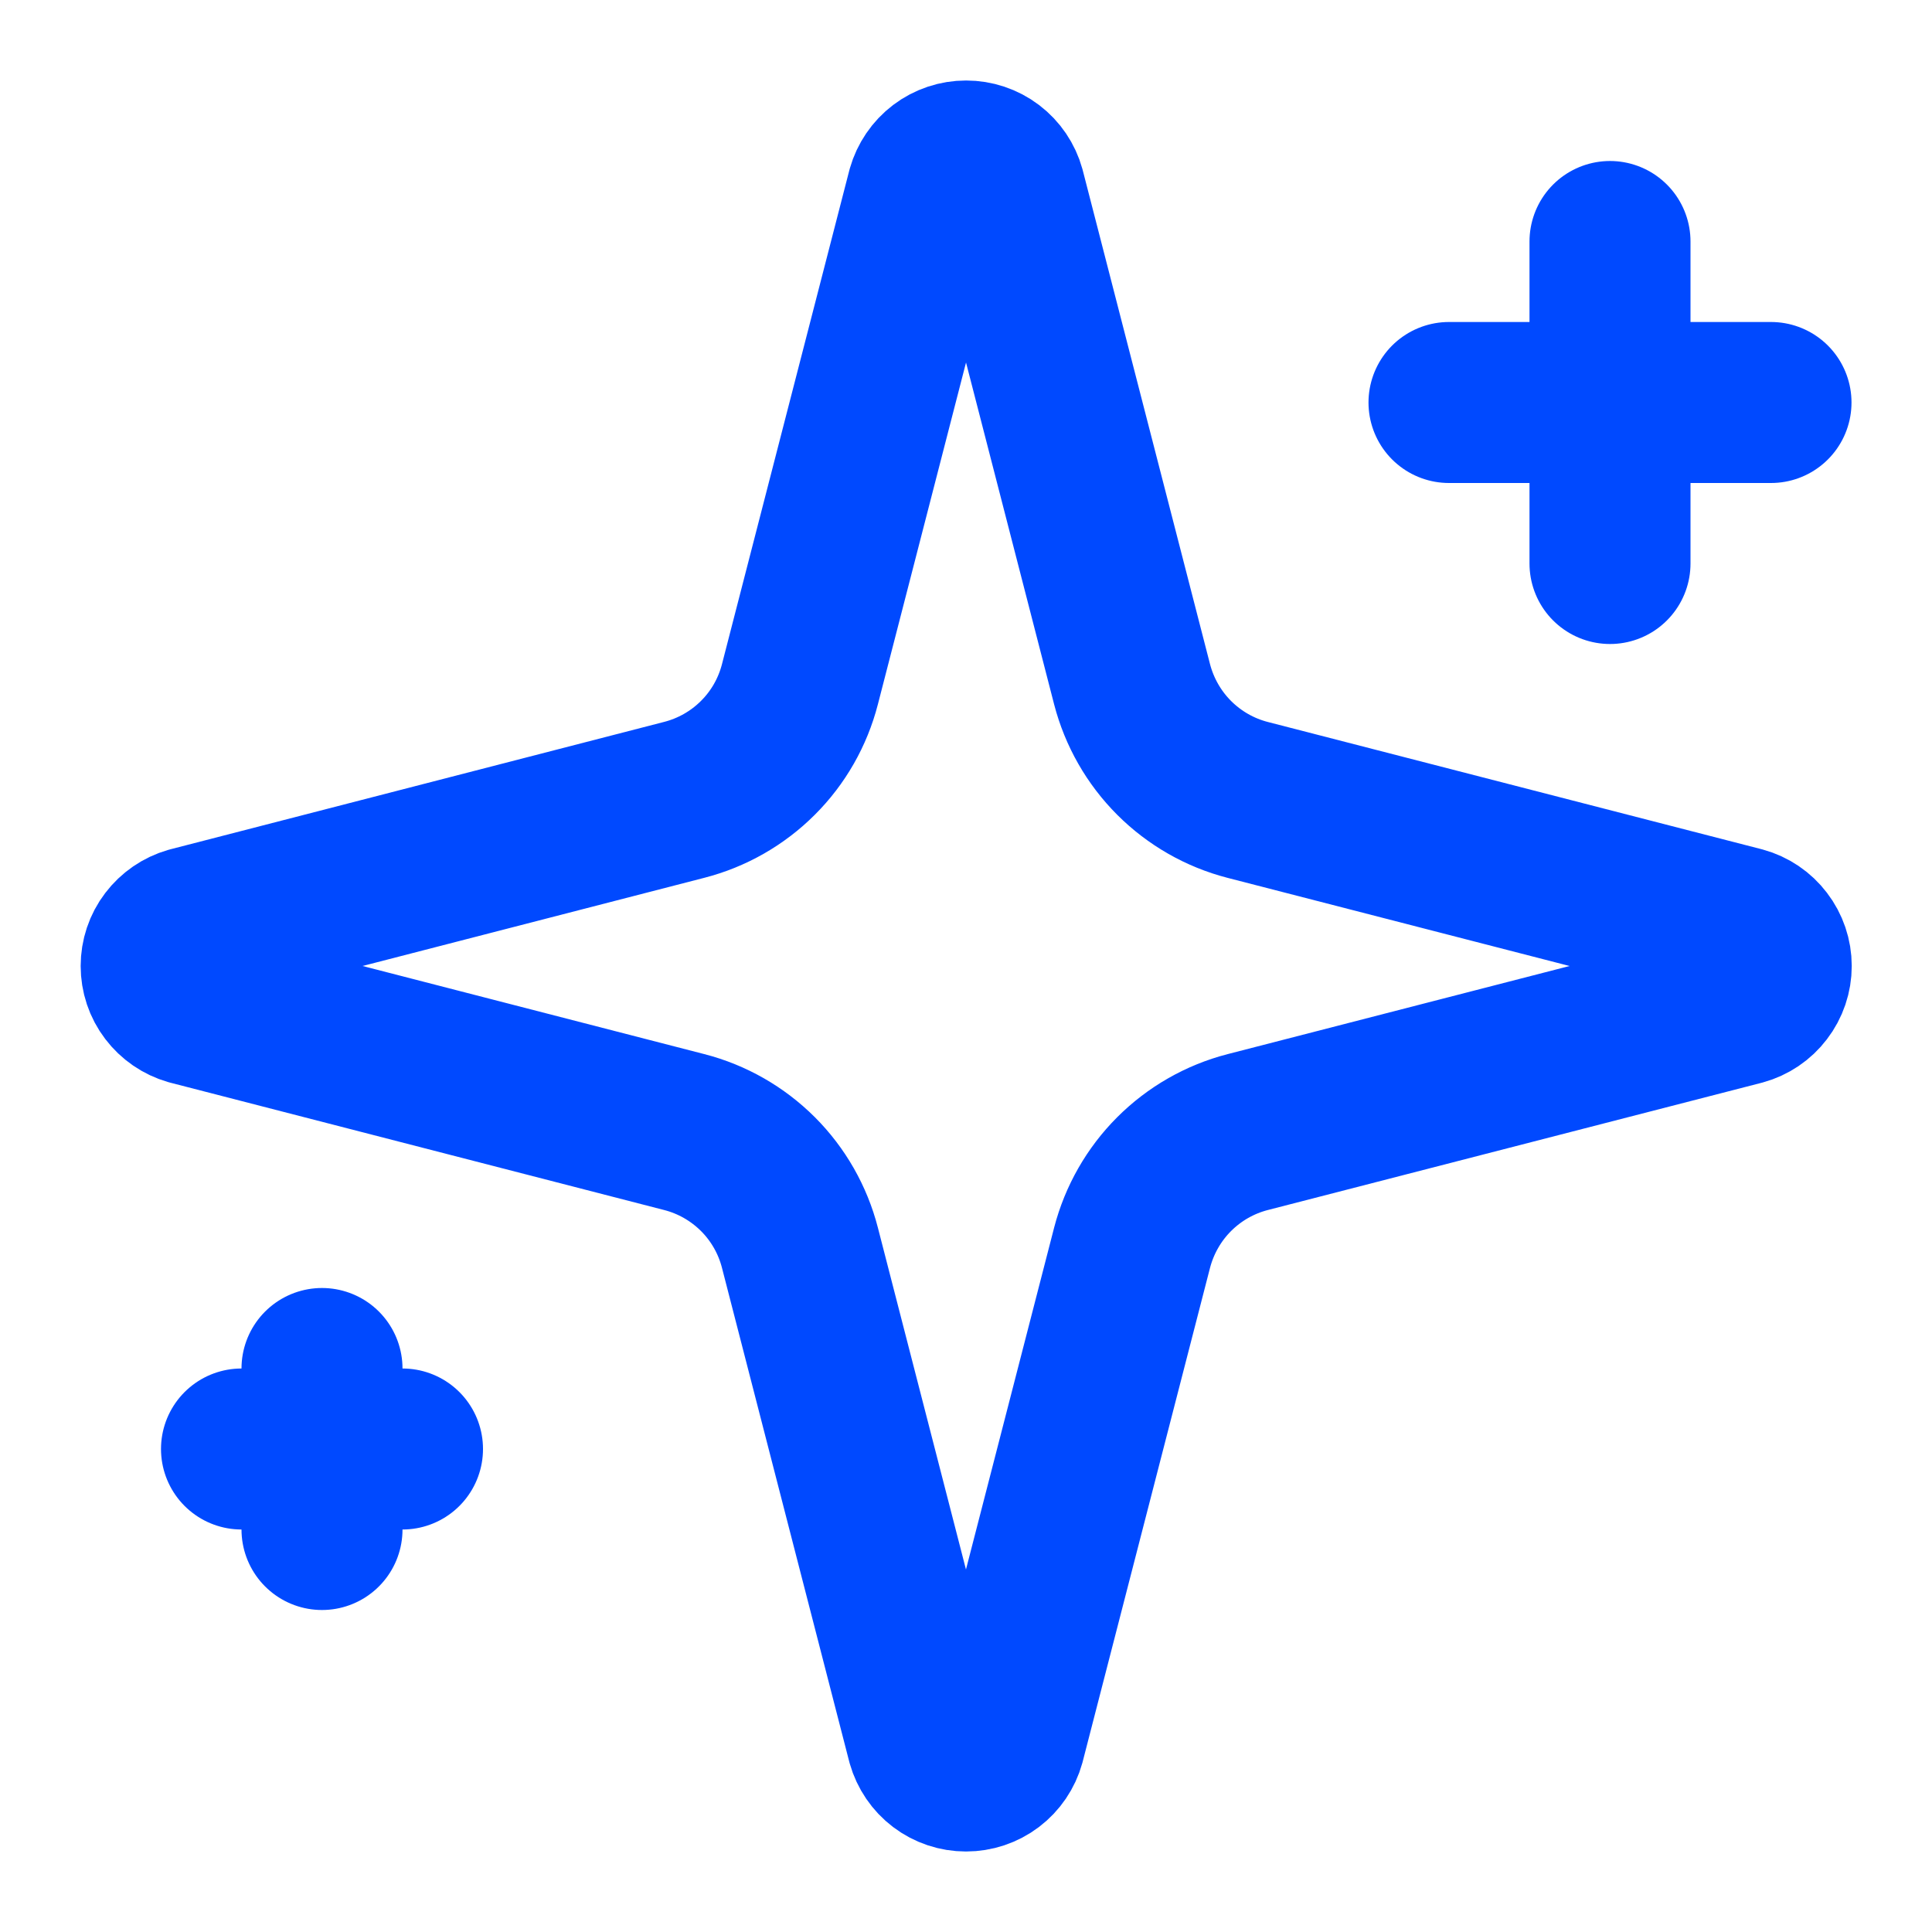 <svg width="24" height="24" viewBox="0 0 24 24" fill="none" xmlns="http://www.w3.org/2000/svg">
<path d="M9.937 15.5C9.848 15.154 9.668 14.838 9.415 14.585C9.162 14.333 8.847 14.152 8.5 14.063L2.365 12.481C2.261 12.451 2.169 12.388 2.103 12.301C2.037 12.215 2.002 12.109 2.002 12C2.002 11.891 2.037 11.785 2.103 11.699C2.169 11.612 2.261 11.549 2.365 11.519L8.5 9.936C8.846 9.847 9.162 9.667 9.415 9.414C9.668 9.162 9.848 8.846 9.937 8.5L11.519 2.365C11.549 2.26 11.612 2.167 11.699 2.101C11.786 2.035 11.892 2 12.001 2C12.11 2 12.216 2.035 12.303 2.101C12.39 2.167 12.453 2.26 12.482 2.365L14.063 8.5C14.153 8.846 14.333 9.162 14.586 9.415C14.838 9.667 15.154 9.848 15.5 9.937L21.635 11.518C21.741 11.547 21.834 11.61 21.9 11.697C21.967 11.784 22.003 11.891 22.003 12C22.003 12.109 21.967 12.216 21.9 12.303C21.834 12.39 21.741 12.453 21.635 12.482L15.5 14.063C15.154 14.152 14.838 14.333 14.586 14.585C14.333 14.838 14.153 15.154 14.063 15.5L12.481 21.635C12.452 21.74 12.389 21.833 12.302 21.899C12.215 21.965 12.109 22 12 22C11.891 22 11.785 21.965 11.698 21.899C11.611 21.833 11.548 21.74 11.518 21.635L9.937 15.5Z" stroke="#0049FF" stroke-width="2" stroke-linecap="round" stroke-linejoin="round"/>
<path d="M20 3V7" stroke="#0049FF" stroke-width="2" stroke-linecap="round" stroke-linejoin="round"/>
<path d="M22 5H18" stroke="#0049FF" stroke-width="2" stroke-linecap="round" stroke-linejoin="round"/>
<path d="M4 17V19" stroke="#0049FF" stroke-width="2" stroke-linecap="round" stroke-linejoin="round"/>
<path d="M5 18H3" stroke="#0049FF" stroke-width="2" stroke-linecap="round" stroke-linejoin="round"/>
</svg>
